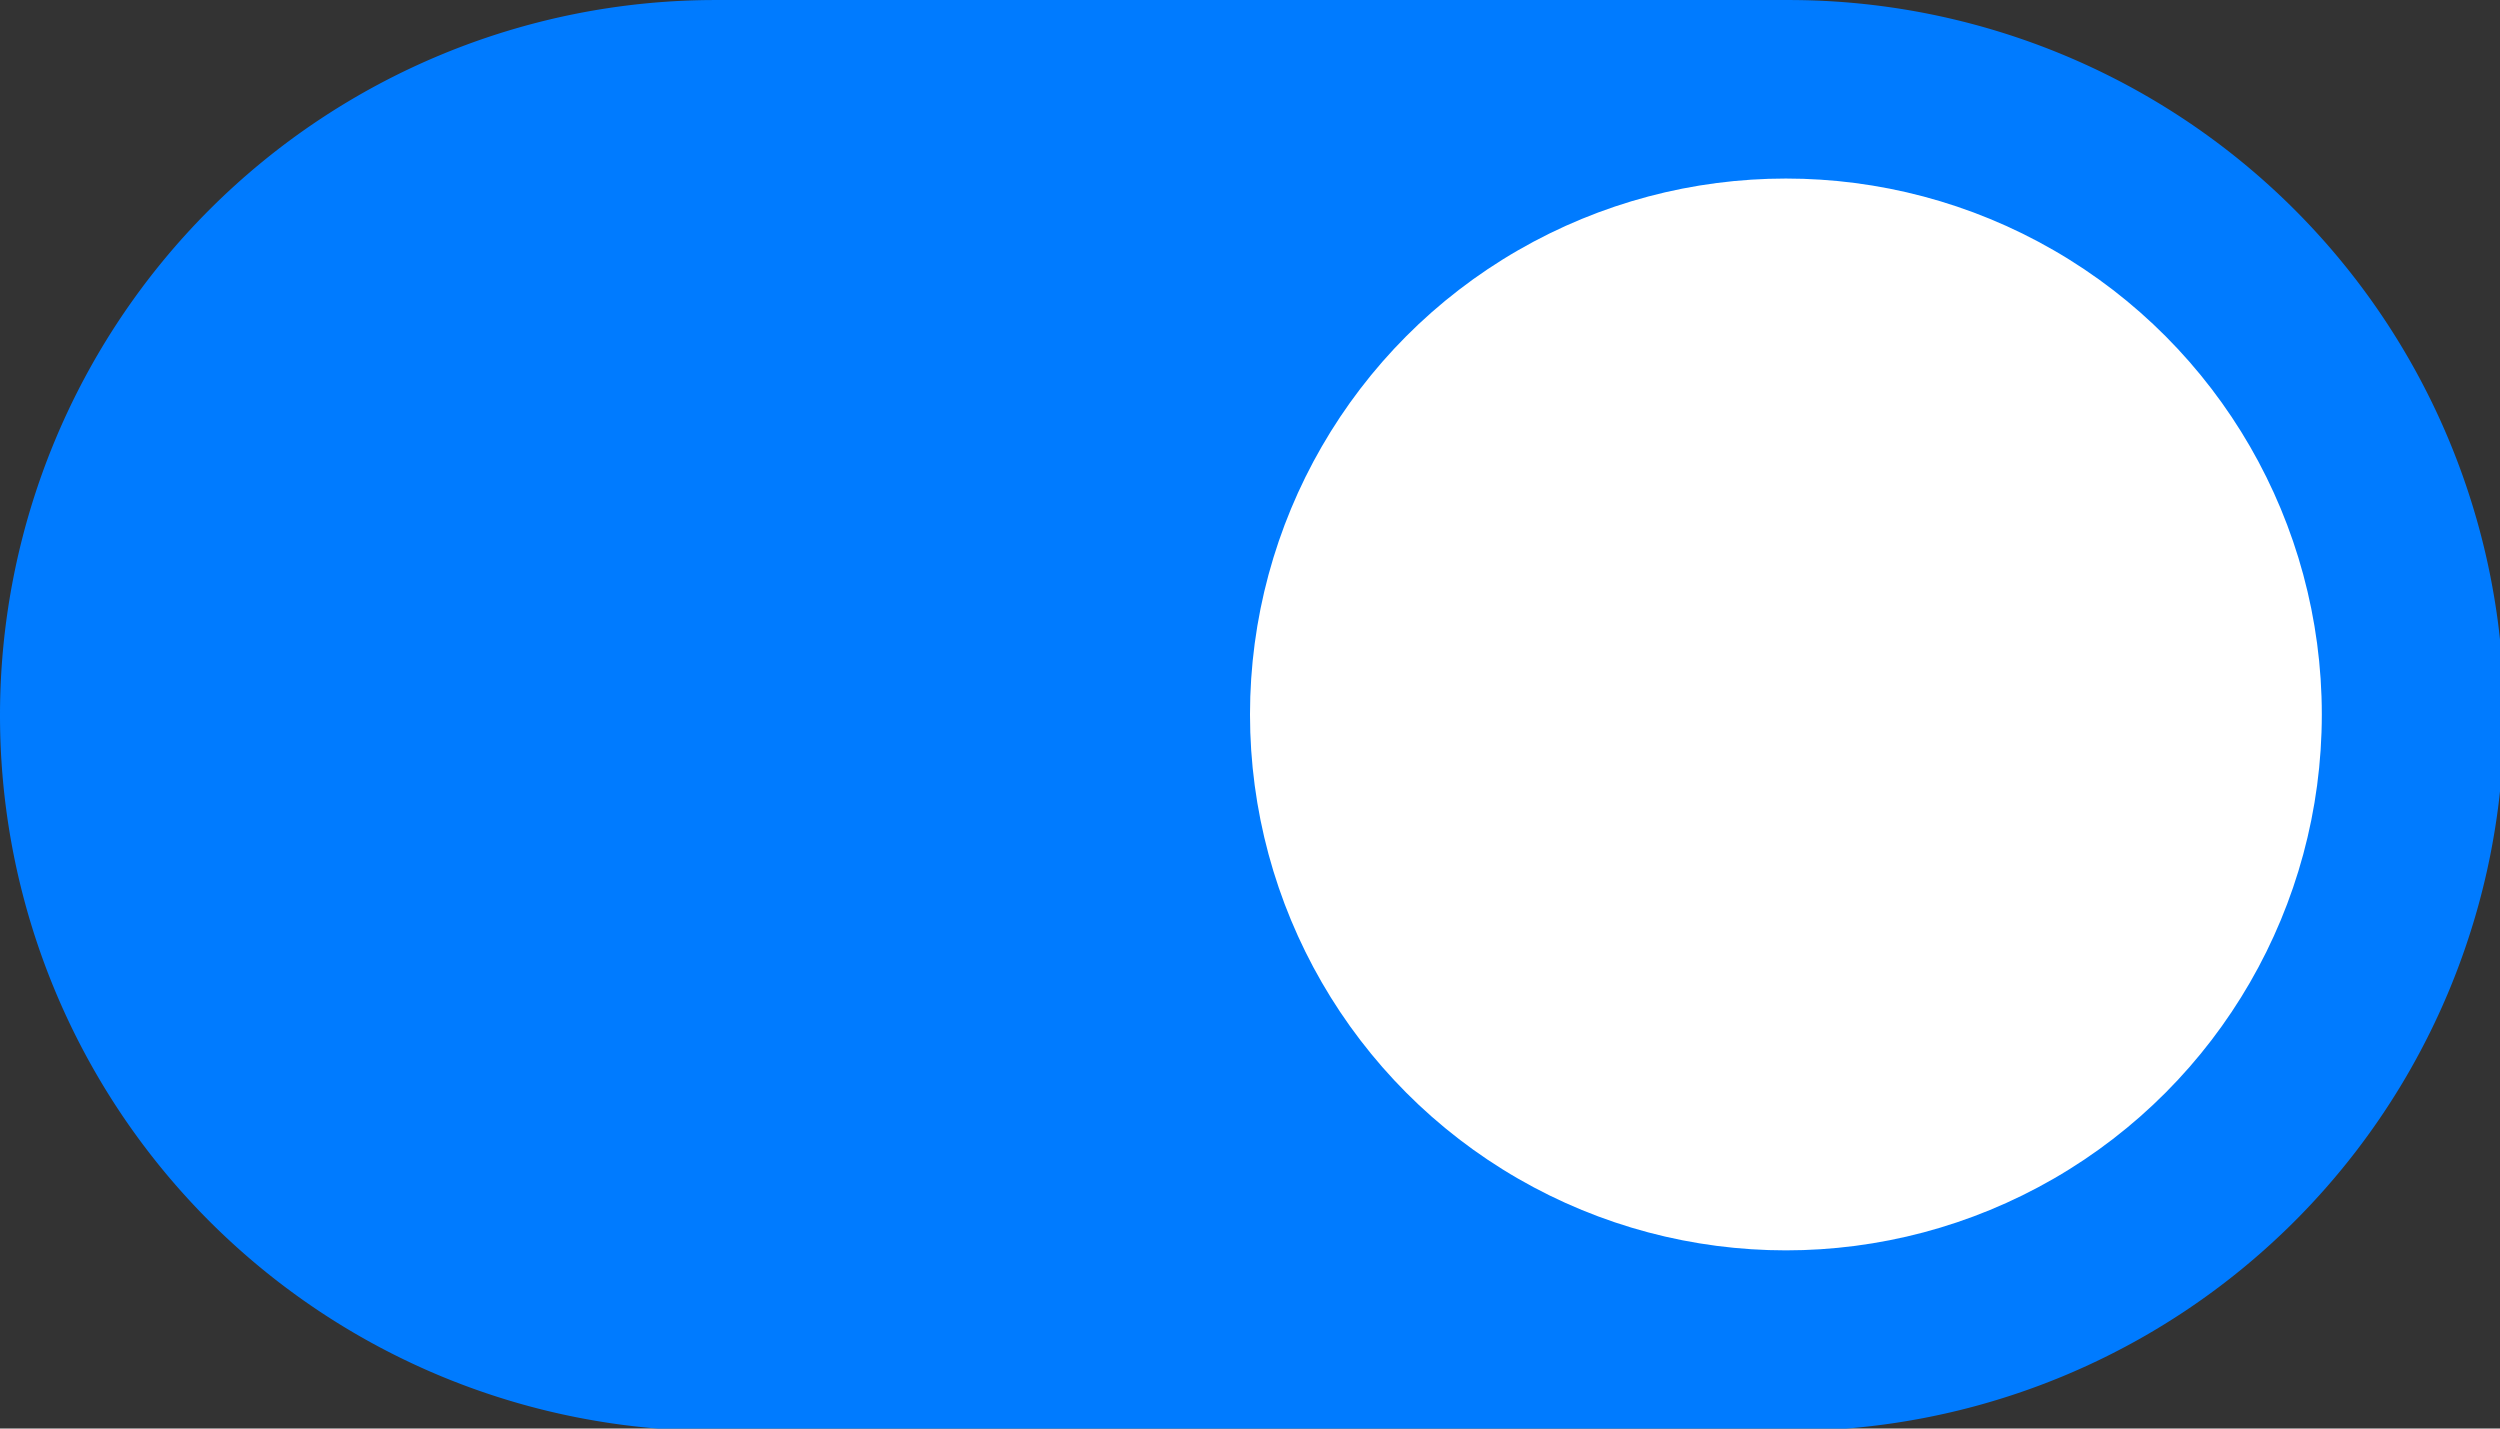 <?xml version="1.0" encoding="UTF-8" standalone="no"?>
<svg
   xmlns:dc="http://purl.org/dc/elements/1.1/"
   xmlns:cc="http://creativecommons.org/ns#"
   xmlns:rdf="http://www.w3.org/1999/02/22-rdf-syntax-ns#"
   xmlns:svg="http://www.w3.org/2000/svg"
   xmlns="http://www.w3.org/2000/svg"
   xmlns:sodipodi="http://sodipodi.sourceforge.net/DTD/sodipodi-0.dtd"
   xmlns:inkscape="http://www.inkscape.org/namespaces/inkscape"
   width="28"
   height="16"
   viewBox="0 0 7.408 4.233"
   version="1.1"
   id="svg1045"
   inkscape:version="1.0.2 (e86c870879, 2021-01-15, custom)"
   sodipodi:docname="enabled.svg">
  <rect x="0" y="0" width="7.408" height="4.233" fill="#333333" stroke="none"/>
  <defs
     id="defs1039" />
  <sodipodi:namedview
     id="base"
     pagecolor="#ffffff"
     bordercolor="#666666"
     borderopacity="1.0"
     inkscape:pageopacity="0.0"
     inkscape:pageshadow="2"
     inkscape:zoom="31.678384"
     inkscape:cx="13.764714"
     inkscape:cy="10.750053"
     inkscape:document-units="px"
     inkscape:current-layer="layer1"
     inkscape:document-rotation="0"
     showgrid="false"
     units="px"
     showguides="true"
     inkscape:guide-bbox="true"
     inkscape:window-width="2560"
     inkscape:window-height="1017"
     inkscape:window-x="-8"
     inkscape:window-y="-8"
     inkscape:window-maximized="1" />
  <g
     inkscape:label="Layer 1"
     inkscape:groupmode="layer"
     id="layer1">
    <path
       id="path1624"
       style="fill:#007bff;fill-opacity:1;stroke-width:1"
       d="M 8 0 A 8 8 0 0 0 0 8 A 8 8 0 0 0 8 16 L 20 16 A 8 8 0 0 0 28 8 A 8 8 0 0 0 20 0 L 8 0 z "
       transform="scale(0.265)" />
    <circle
       style="fill:#ffffff;fill-opacity:1;stroke-width:0.265"
       id="path1645"
       cx="5.292"
       cy="2.117"
       r="1.588" />
  </g>
</svg>
